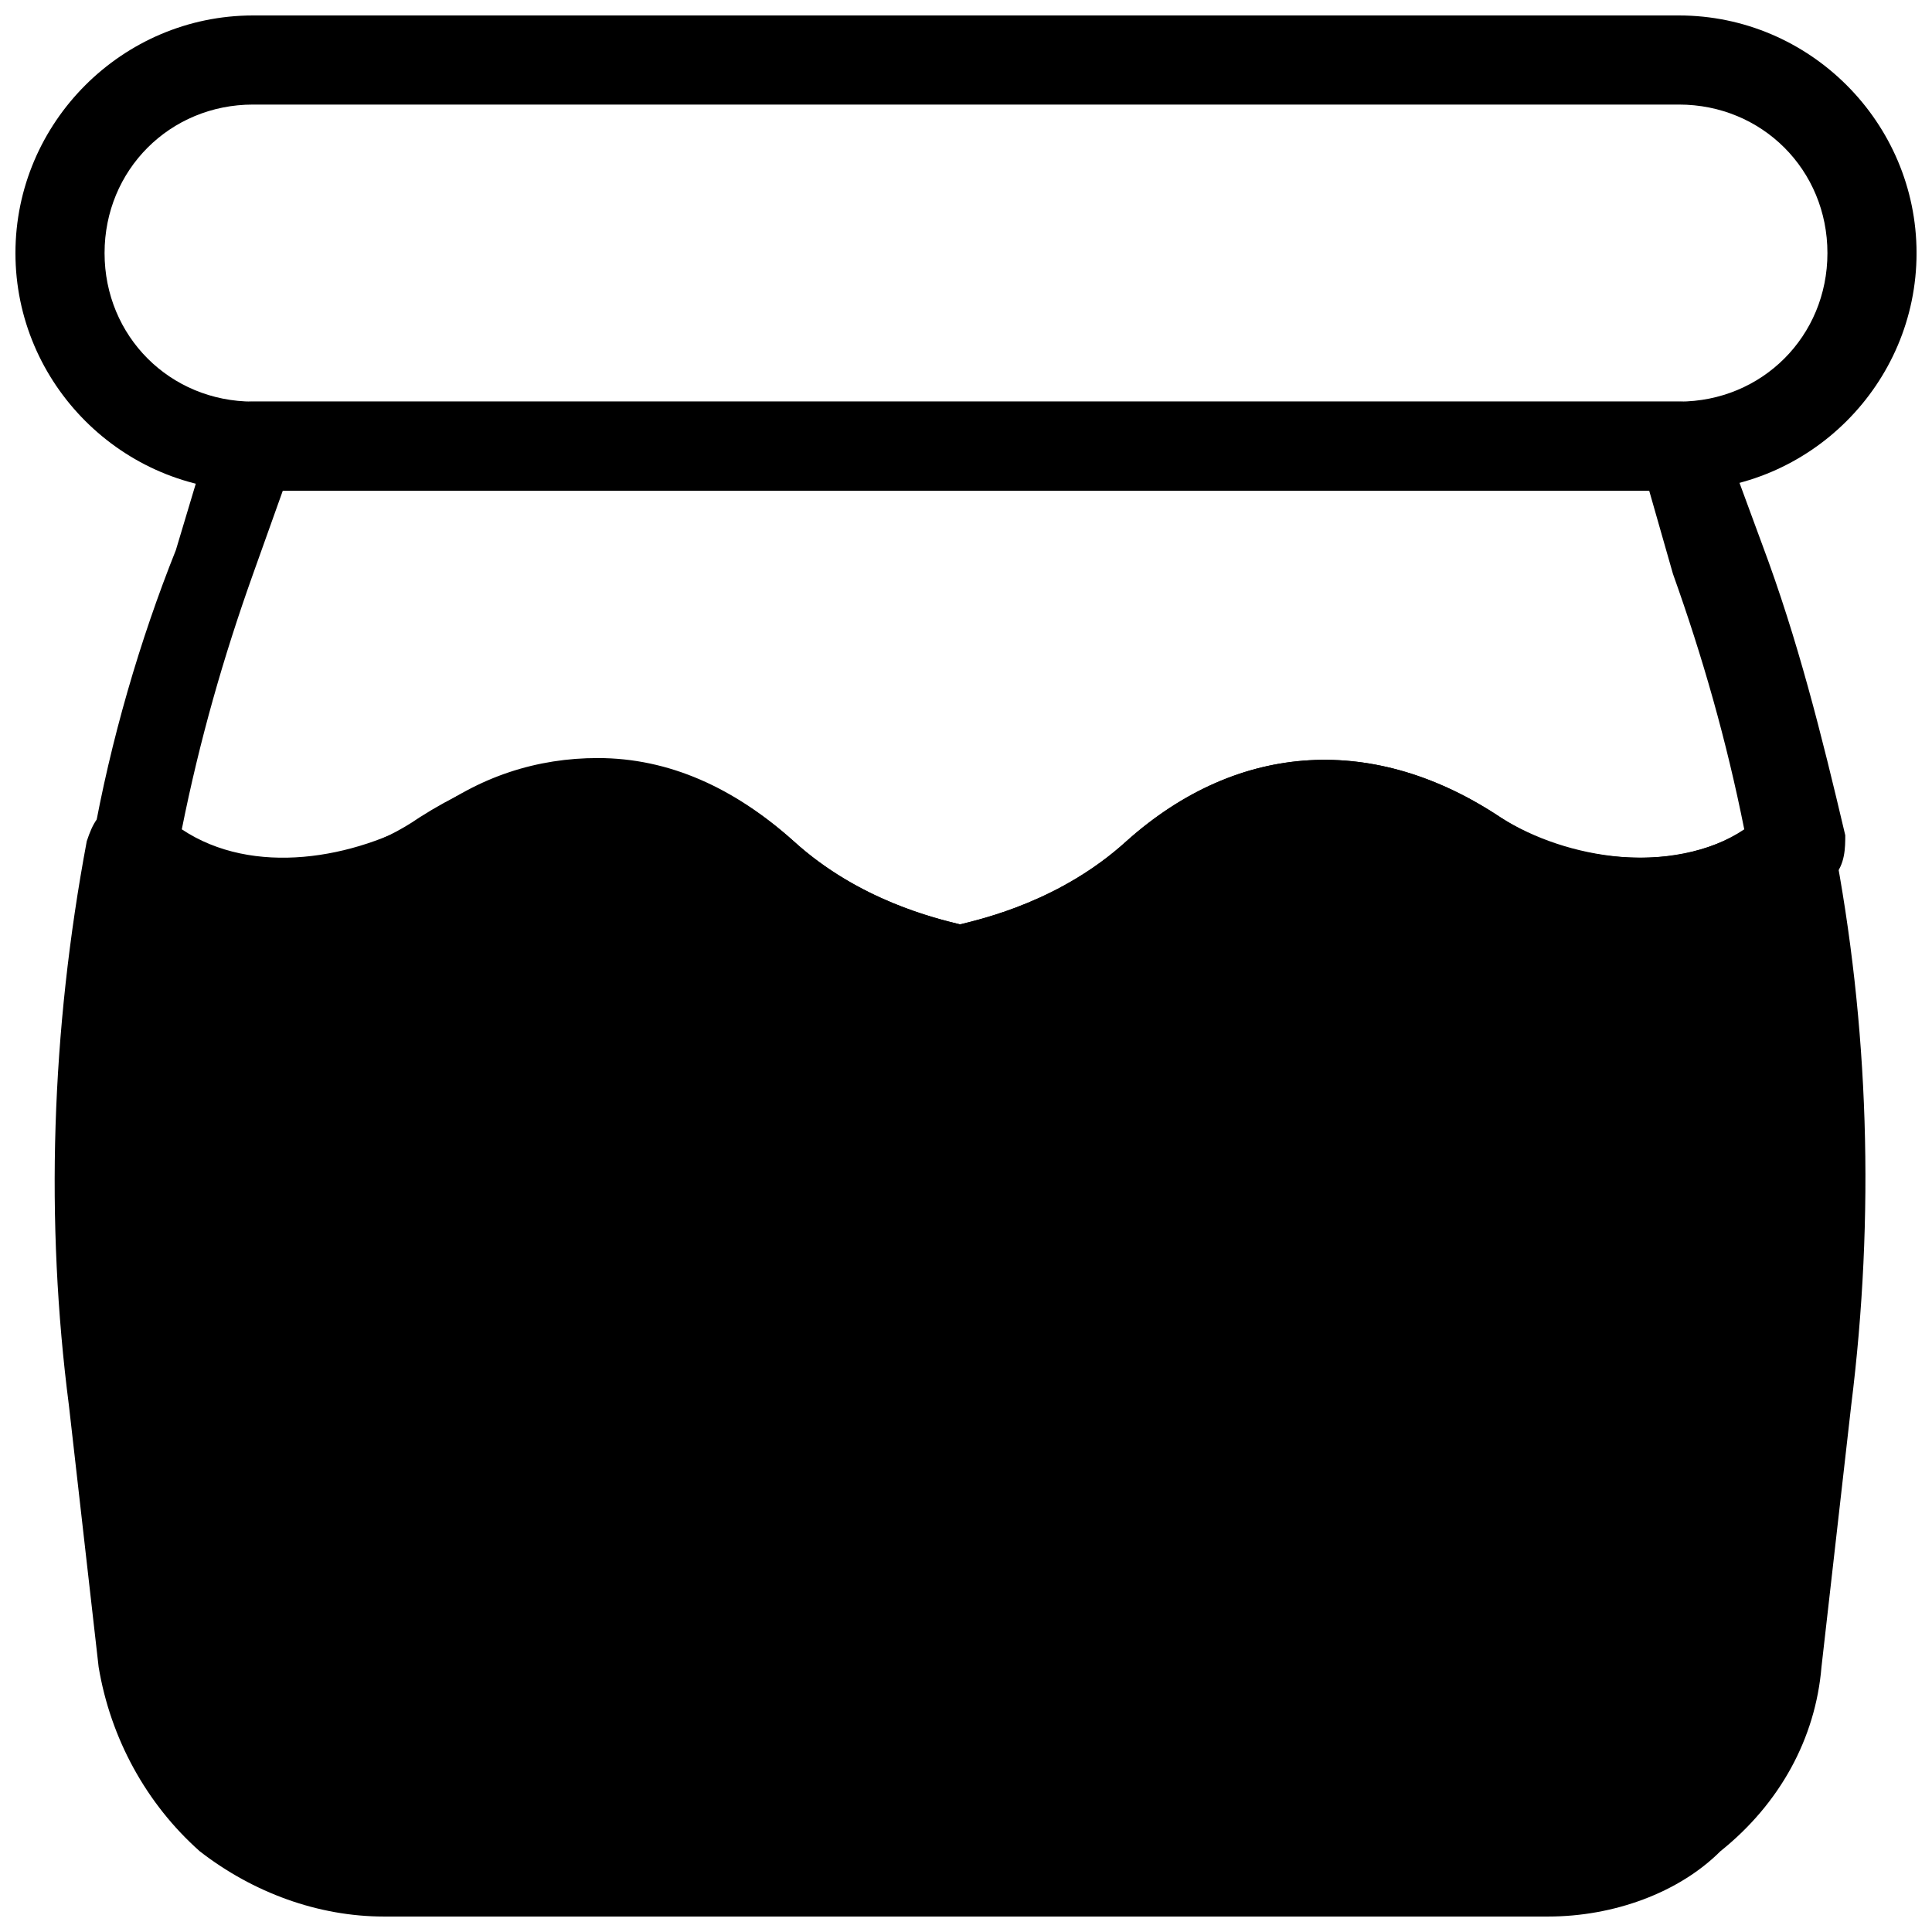 <?xml version="1.0" encoding="UTF-8"?>
<!-- Uploaded to: ICON Repo, www.svgrepo.com, Generator: ICON Repo Mixer Tools -->
<svg width="800px" height="800px" version="1.1" viewBox="144 144 512 512" xmlns="http://www.w3.org/2000/svg">
 <defs>
  <clipPath id="b">
   <path d="m148.09 148.09h503.81v126.91h-503.81z"/>
  </clipPath>
  <clipPath id="a">
   <path d="m158 345h481v306.9h-481z"/>
  </clipPath>
 </defs>
 <g clip-path="url(#b)">
  <path d="m588.93 274.05h-377.86c-34.637 0-62.977-28.34-62.977-62.977 0-34.637 28.34-62.977 62.977-62.977h377.86c34.637 0 62.977 28.34 62.977 62.977 0 34.637-28.34 62.977-62.977 62.977zm-377.86-102.34c-22.043 0-39.359 17.316-39.359 39.359 0 22.043 17.316 39.359 39.359 39.359h377.86c22.043 0 39.359-17.32 39.359-39.359 0.004-22.043-17.316-39.359-39.359-39.359z"/>
 </g>
 <path d="m400 412.59h-1.574c-1.574 0-33.062-4.723-58.254-26.766-22.043-18.895-45.656-20.469-70.848-4.723-26.766 18.895-72.422 22.043-97.613-3.148-3.148-3.148-4.723-6.297-3.148-11.02 4.723-26.766 12.594-53.531 22.043-77.145l9.445-31.492c1.574-4.723 6.297-7.871 11.02-7.871h377.86c4.723 0 9.445 3.148 11.02 7.871l11.02 29.914c9.445 25.191 15.742 50.383 22.043 77.145 0 3.148 0 7.871-3.148 11.02-26.766 25.191-70.848 22.043-97.613 3.148-25.191-17.32-48.805-15.742-70.848 4.723-25.191 22.043-56.68 26.766-58.254 26.766-1.57 0.004-3.144 1.578-3.144 1.578zm-97.613-67.699c18.895 0 36.211 7.871 51.957 22.043 17.32 15.742 37.785 20.469 44.082 22.043 6.297-1.574 26.766-6.297 44.082-22.043 29.914-26.766 66.125-28.34 99.188-6.297 17.32 11.02 45.656 15.742 64.551 3.148-4.723-23.617-11.02-45.656-18.895-67.699l-6.297-22.043h-362.11l-7.871 22.039c-7.871 22.043-14.168 44.082-18.895 67.699 18.895 12.594 45.656 7.871 64.551-3.148 14.172-11.02 29.914-15.742 45.66-15.742z"/>
 <path d="m621.99 368.51c-23.617 22.043-61.402 17.32-83.445 1.574-33.062-22.043-61.402-15.742-85.02 4.723-23.609 20.465-53.523 25.191-53.523 25.191s-28.34-4.723-51.957-25.191c-23.617-20.469-53.531-26.766-85.02-4.723-22.043 14.168-59.828 20.469-83.445-1.574-9.445 47.23-11.02 96.039-4.723 144.84l7.871 69.273c1.574 15.742 9.445 31.488 22.043 40.934 11.02 9.445 26.766 15.742 40.934 15.742h307.01c15.742 0 29.914-4.723 40.934-15.742 12.594-11.02 20.469-25.191 22.043-40.934l7.871-69.273c7.879-48.805 6.305-97.613-1.57-144.84z"/>
 <g clip-path="url(#a)">
  <path d="m554.29 651.9h-308.58c-17.32 0-34.637-6.297-48.805-17.32-14.168-12.594-23.617-29.914-26.766-48.805l-7.871-69.273c-6.297-48.805-4.723-99.188 4.723-149.57 1.574-4.723 3.148-7.871 7.871-9.445s7.871 0 11.02 3.148c17.32 17.32 48.805 14.168 69.273 0 34.637-22.043 69.273-20.469 99.188 6.297 17.32 15.742 37.785 20.469 44.082 22.043 6.297-1.574 26.766-6.297 44.082-22.043 29.914-26.766 66.125-28.34 99.188-6.297 18.895 12.594 50.383 15.742 69.273 0 3.148-3.148 7.871-4.723 11.02-3.148 4.723 1.574 7.871 4.723 7.871 9.445 9.445 48.805 11.02 99.188 4.723 149.57l-7.871 69.273c-1.574 18.895-11.02 36.211-26.766 48.805-11.016 11.023-28.332 17.32-45.652 17.32zm-366.84-262.93c-6.297 40.934-6.297 83.445-1.574 124.38l7.871 69.273c1.574 12.594 7.871 25.191 18.895 34.637 9.445 7.871 22.043 12.594 34.637 12.594h307.01c12.594 0 25.191-4.723 34.637-12.594 9.445-7.871 17.32-20.469 18.895-34.637l7.871-69.273c4.723-40.934 4.723-81.867-1.574-124.38-25.191 12.594-59.828 6.297-81.867-7.871-25.191-17.32-48.805-15.742-70.848 4.723-25.191 22.043-56.68 26.766-58.254 26.766h-3.148c-1.574 0-33.062-4.723-58.254-26.766-22.043-18.895-45.656-20.469-70.848-4.723-23.617 14.168-58.254 18.895-83.445 7.871z"/>
 </g>
</svg>